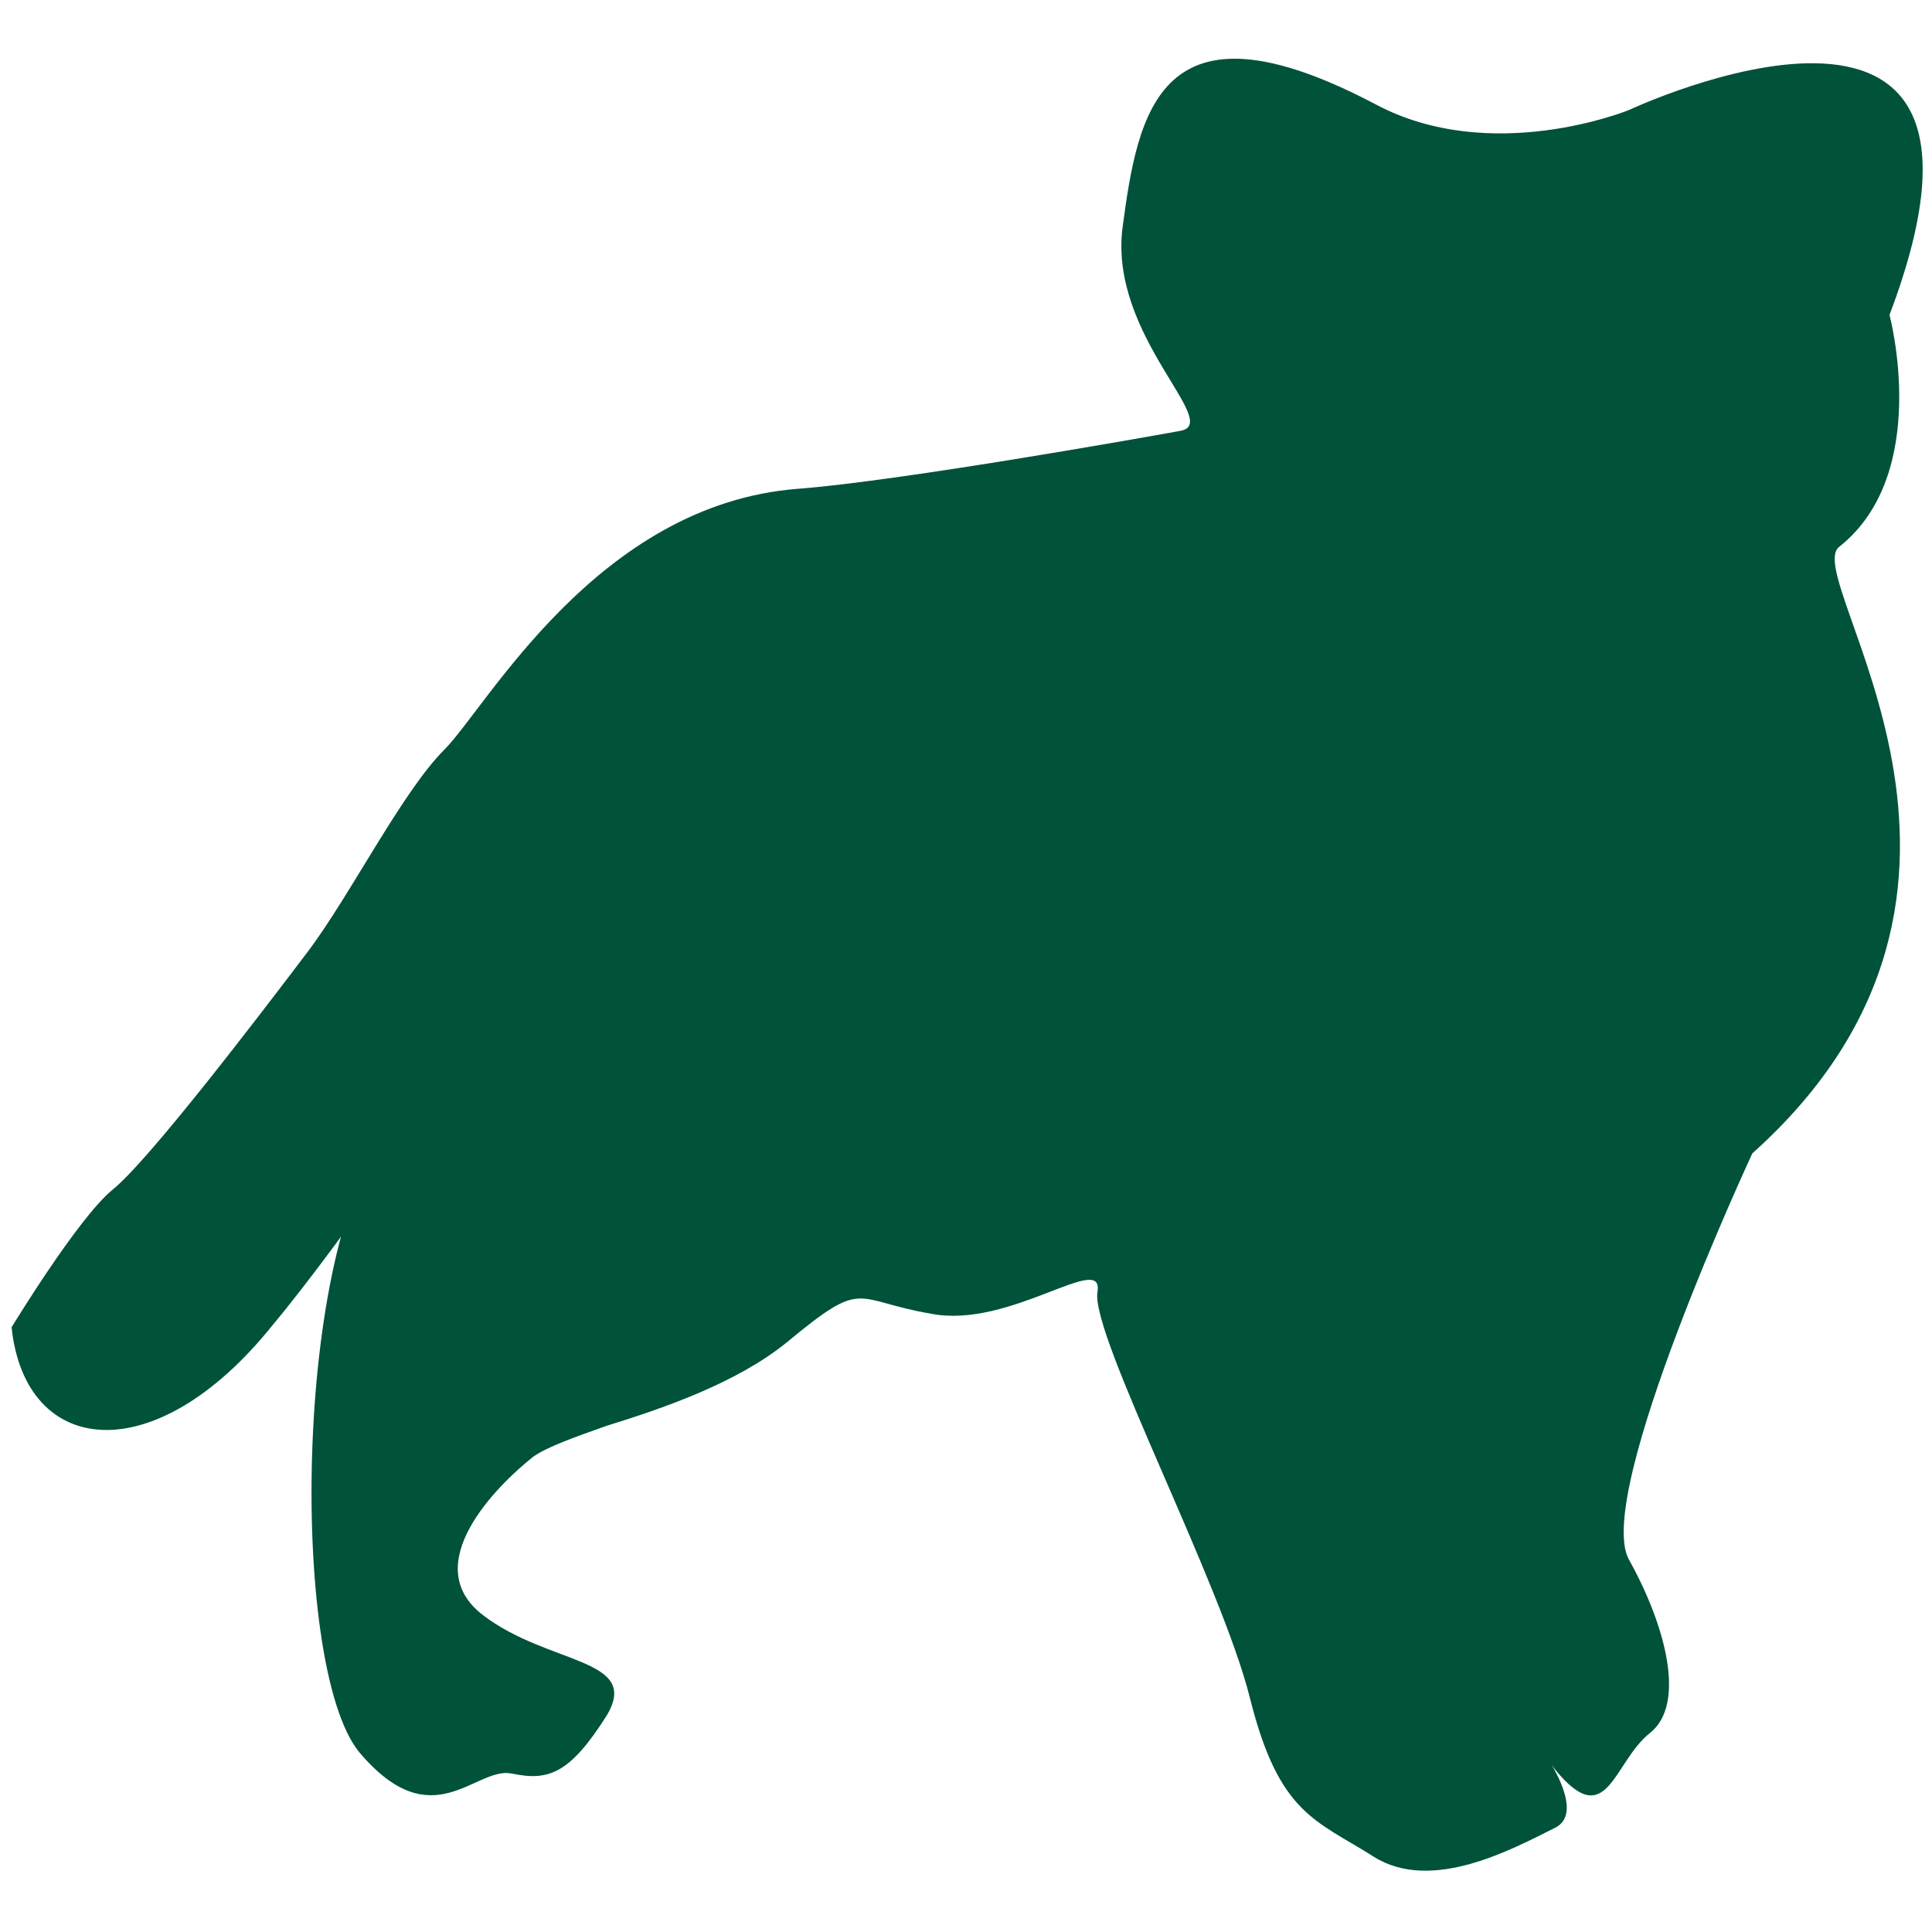 <?xml version="1.0" encoding="utf-8"?>
<svg xmlns="http://www.w3.org/2000/svg" xmlns:xlink="http://www.w3.org/1999/xlink" version="1.1" id="Layer_1" x="0px" y="0px" viewBox="0 0 100 100" style="enable-background:new 0 0 100 100;">
<style type="text/css">
	.st0{fill:#00523A;}
</style>
<path class="st0" d="M0.6,68.7c0,0,3.4-5.6,5.2-7.1c1.9-1.5,7.9-9.4,10.1-12.3S20.8,41,23,38.8c2.2-2.2,7.9-12.7,18.3-13.5&#xA;	c5.2-0.4,17.6-2.6,19.8-3s-3.7-4.9-3-10.5c0.8-6,1.9-12.3,13.1-6.4c6,3.2,13.1,0.3,13.1,0.3s21.3-10,13.5,10.6c0,0,2.2,8.2-2.6,12&#xA;	c-2.1,1.6,10.9,17.6-4.5,31.4c0,0-8.2,17.6-6.4,21c1.9,3.4,3,7.5,1.1,9c-1.9,1.5-2.2,5.2-4.9,1.9c-2.6-3.4,2.2,1.9,0,3&#xA;	c-2.2,1.1-6.4,3.4-9.4,1.5c-3-1.9-4.9-2.2-6.4-8.2s-8.2-18.7-7.9-21c0.4-2.2-4.5,1.9-8.6,1.1c-4.1-0.7-3.4-1.9-7.5,1.5&#xA;	c-2.6,2.1-6.4,3.4-9.3,4.3c-1.7,0.6-3.1,1.1-3.8,1.6c-1.9,1.5-6,5.6-2.6,8.2c3.4,2.6,8.2,2.2,6.4,5.2c-1.9,3-3,3.4-4.9,3&#xA;	s-4.1,3.4-7.9-1.1c-3.7-4.5-3.4-27.3,1.9-32.6s-2.8,6.2-6.4,10.5C8,76.2,1.3,75.4,0.6,68.7z"/>
</svg>